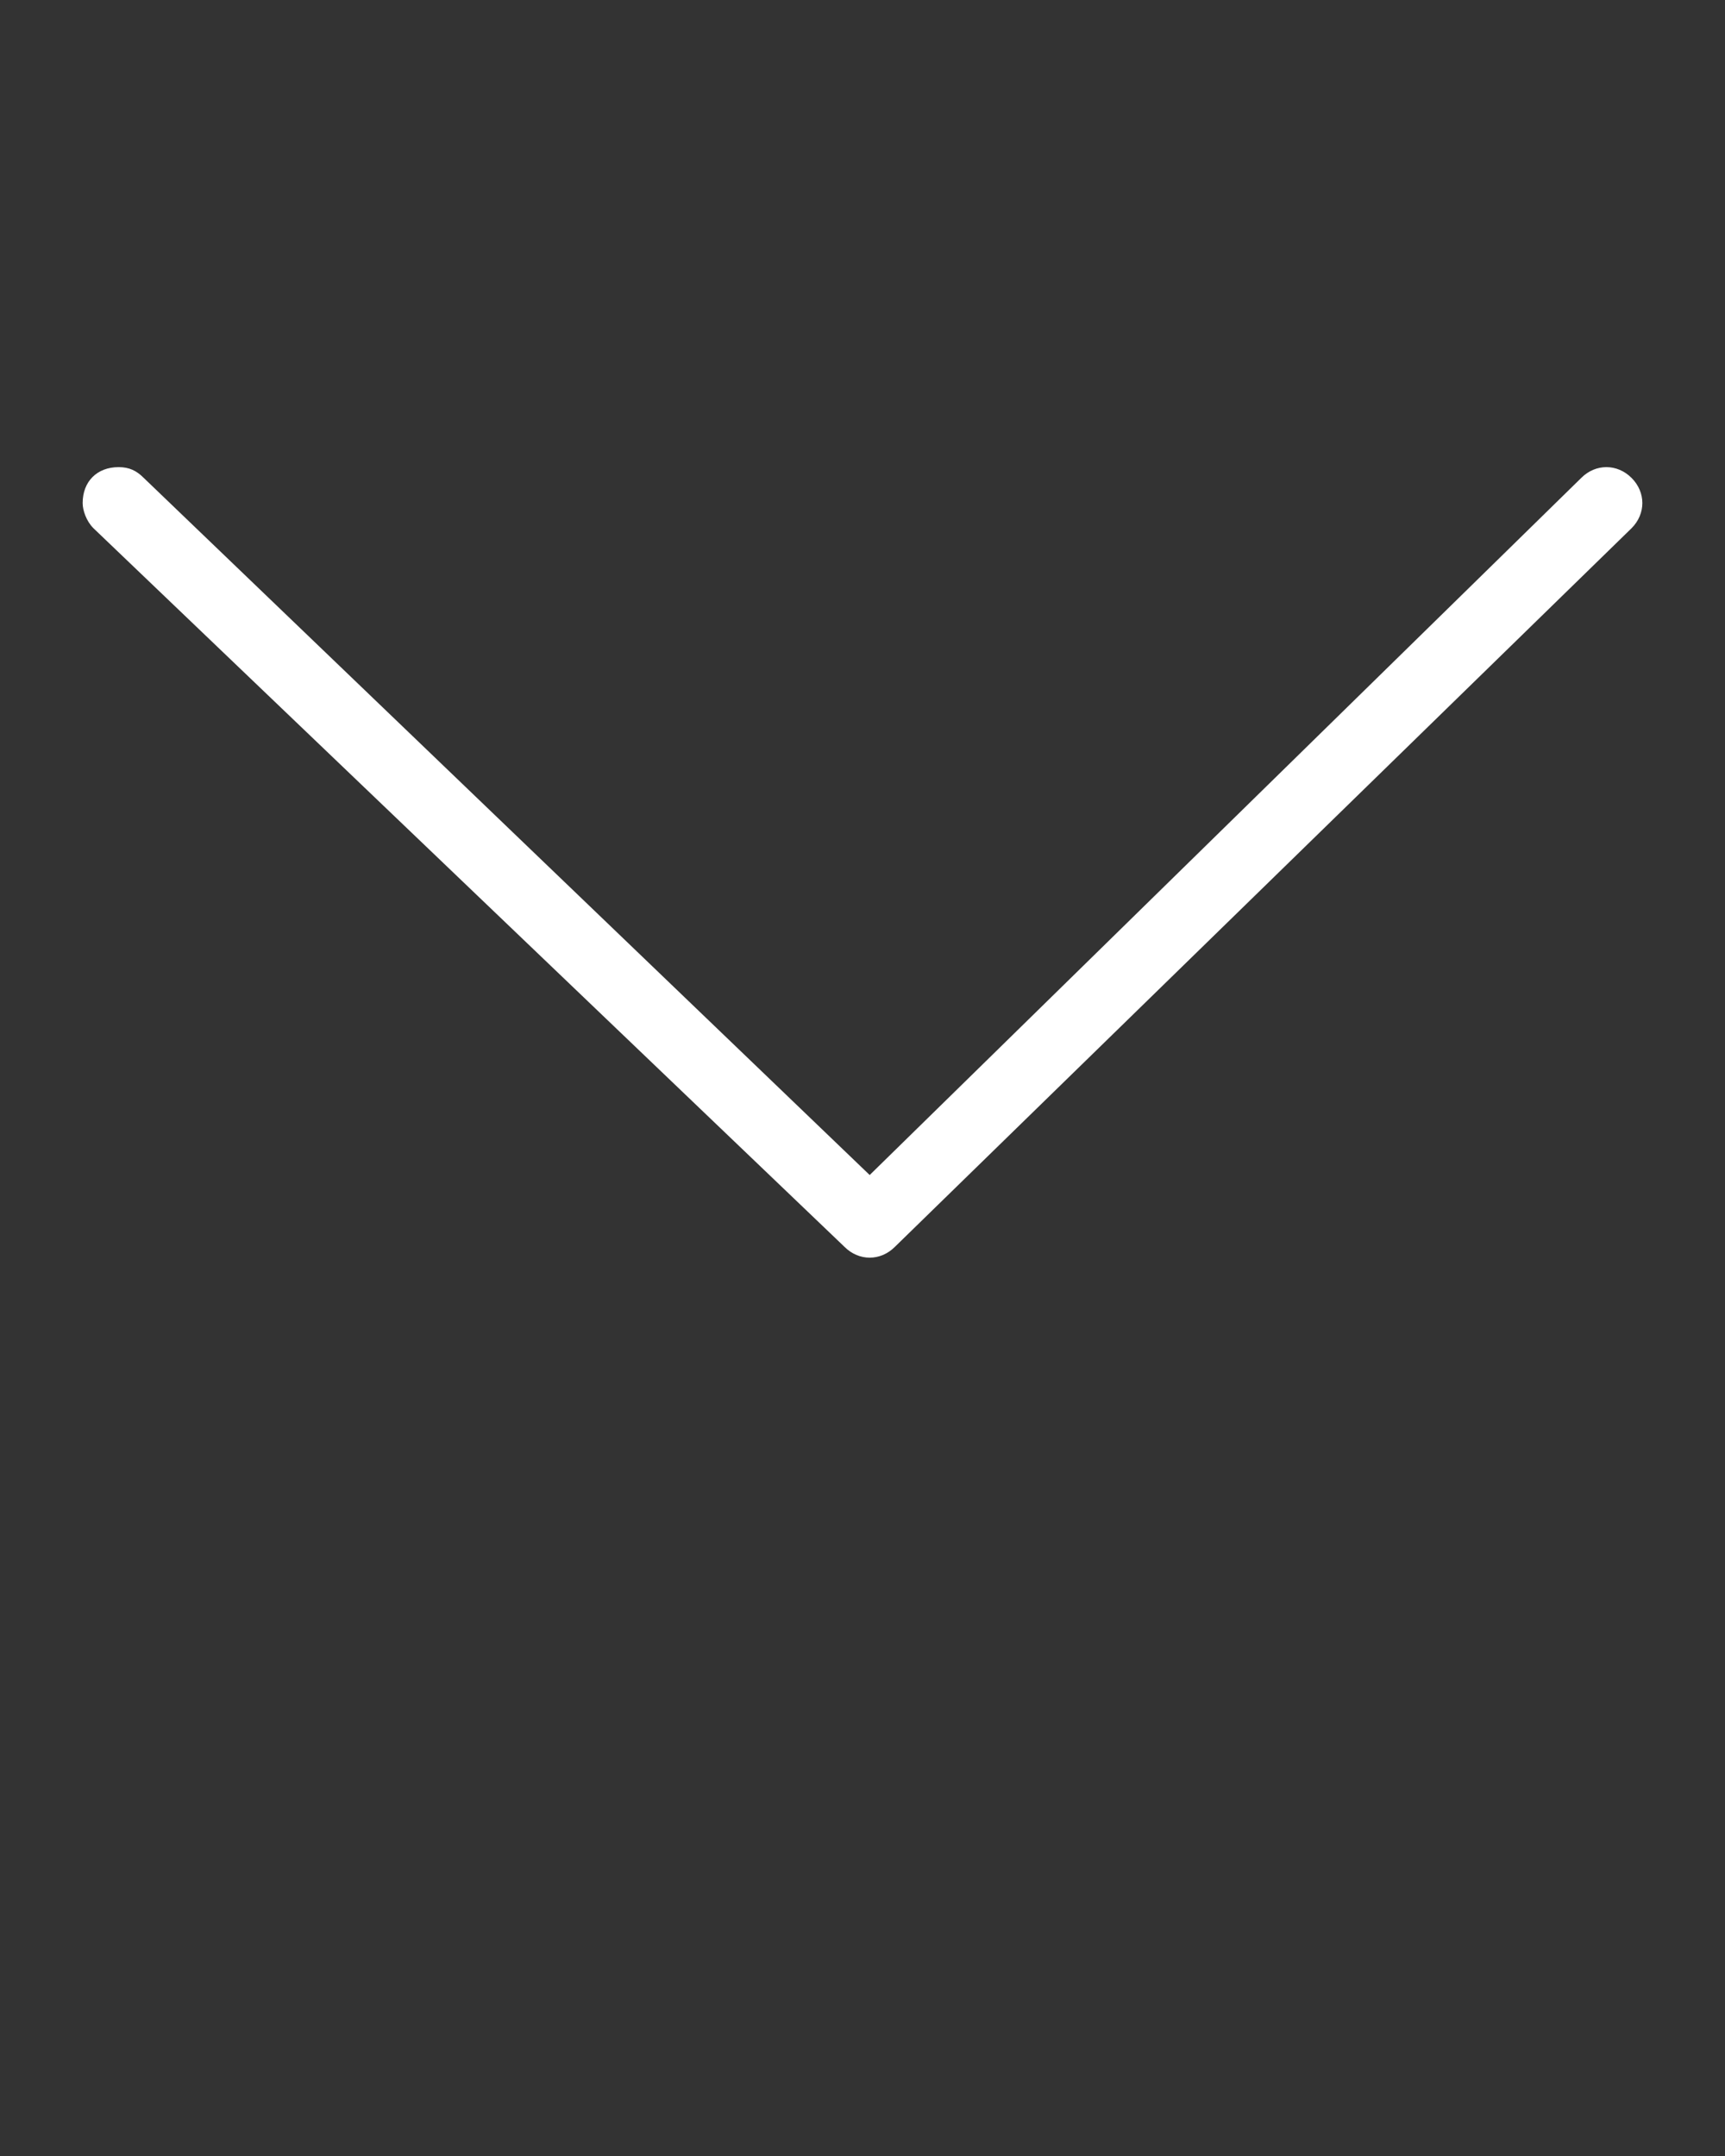 <?xml version="1.0" encoding="UTF-8"?> <!-- Generator: Adobe Illustrator 20.1.0, SVG Export Plug-In . SVG Version: 6.00 Build 0) --> <svg xmlns="http://www.w3.org/2000/svg" xmlns:xlink="http://www.w3.org/1999/xlink" id="Layer_1" x="0px" y="0px" viewBox="0 0 48 60" xml:space="preserve"><rect x="0" y="0" width="48" height="60" fill="#333333" stroke="none"/> <g> <path fill="#FFFFFF" d="M2.3,14c0-0.6,0.4-1,1-1c0.3,0,0.5,0.1,0.7,0.3l20.2,19.4L44,13.3c0.4-0.4,1-0.4,1.4,0s0.4,1,0,1.4l0,0 l-20.5,20c-0.4,0.4-1,0.4-1.4,0l-20.9-20C2.4,14.5,2.3,14.2,2.3,14z"></path> </g> </svg> 